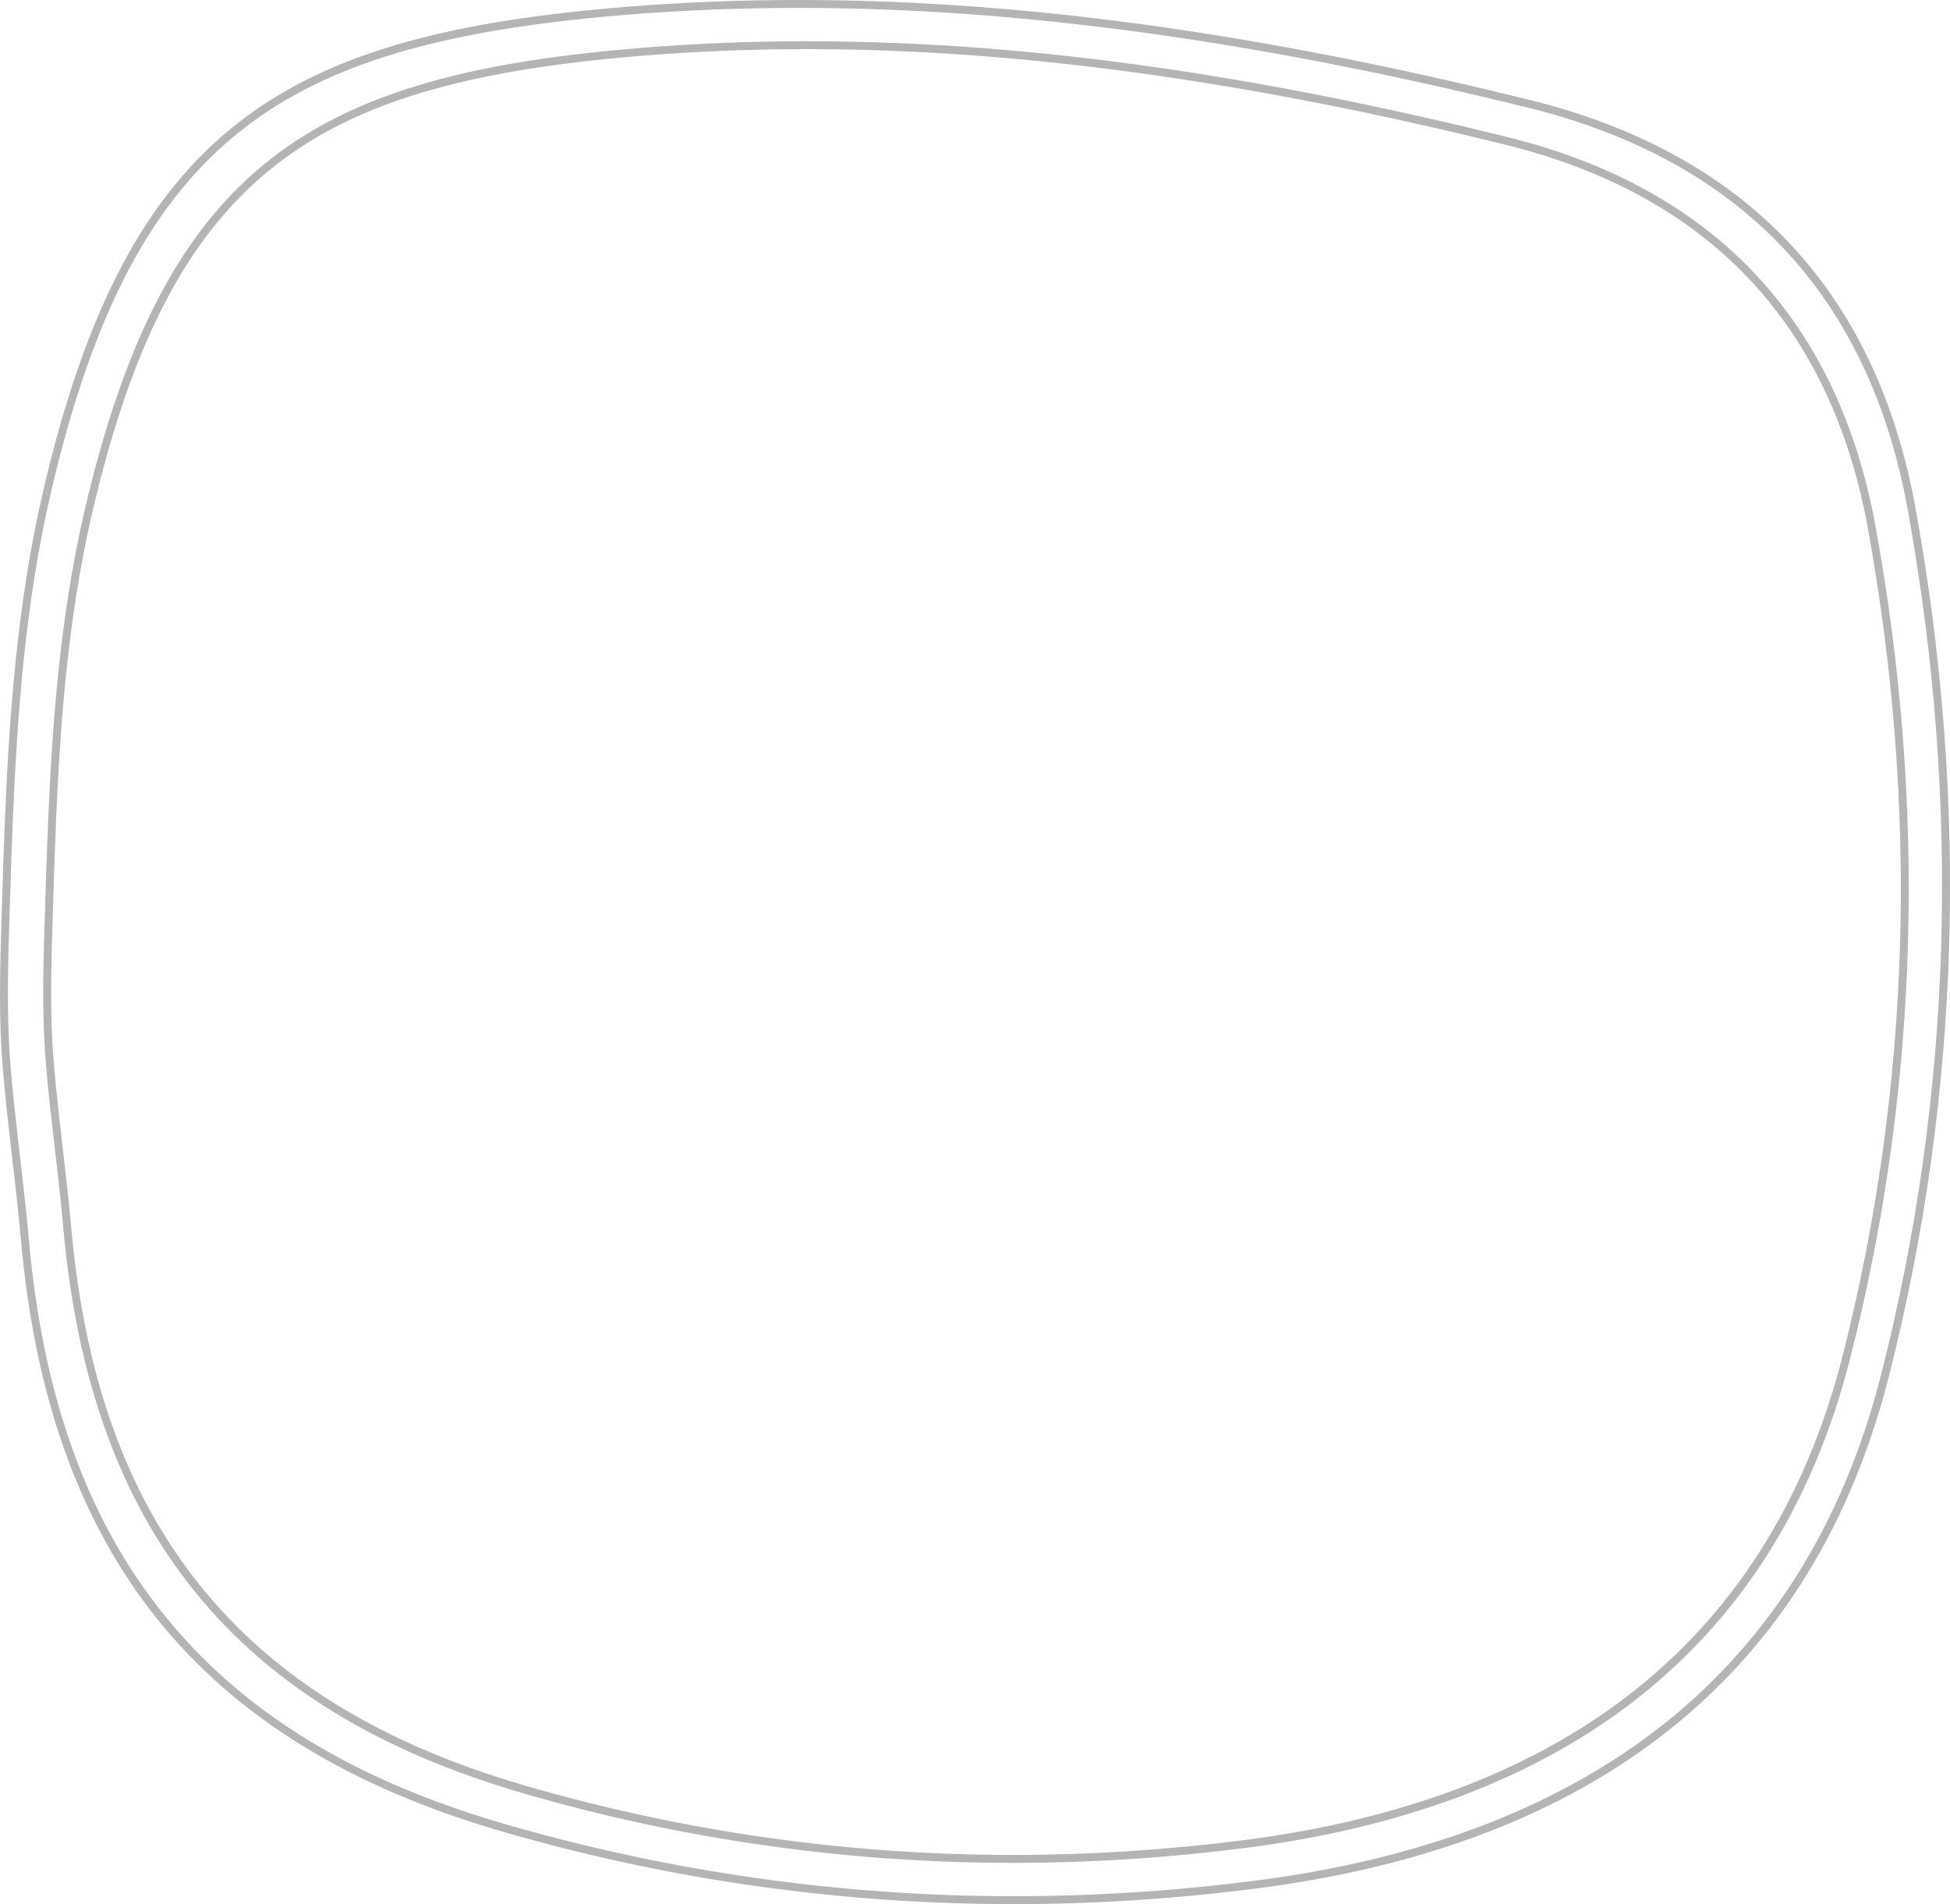 <?xml version="1.0" encoding="UTF-8" standalone="no"?><svg xmlns="http://www.w3.org/2000/svg" xmlns:xlink="http://www.w3.org/1999/xlink" fill="#000000" height="481.4" preserveAspectRatio="xMidYMid meet" version="1.1" viewBox="0.0 -0.0 493.0 481.4" width="493" zoomAndPan="magnify">
 <g id="change1_1">
  <path d="m201.94-0.004c-14.6 0-29.25 0.562-43.93 1.758-85.959 7.008-125.43 30.246-146.91 121.57-1.752 7.43-3.198 14.95-4.389 22.49-4.234 26.8-5.324 53.97-6.152 81.04-0.199 6.56-0.438 13.08-0.523 19.59-0.105 7.76 0.004 15.51 0.645 23.31 1.188 14.52 3.312 28.95 4.594 43.47 7.028 79.6 45.071 127.52 121.48 149.75 42.48 12.37 85.92 18.42 129.58 18.42 20.49 0 41.03-1.34 61.53-3.98 78.6-10.12 139.02-48.25 159.66-129.36 18.36-72.15 20.1-146.05 6.75-219.64-10.01-55.113-43.16-89.719-97.47-103.13-60.86-15.034-122.52-25.284-184.86-25.284zm0.01 2c55.34 0 115.65 8.25 184.37 25.227 53.87 13.304 86.16 47.468 95.98 101.55 13.52 74.52 11.26 148.14-6.72 218.79-9.75 38.3-29.05 68.65-57.37 90.2-25.93 19.74-59.78 32.41-100.6 37.67-20.4 2.63-41.01 3.96-61.28 3.96-43.8 0-87.21-6.17-129.03-18.34-38.011-11.06-66.062-28.3-85.749-52.7-19.547-24.22-30.762-55.4-34.285-95.3-0.61-6.91-1.422-13.9-2.207-20.66-0.867-7.47-1.766-15.2-2.387-22.8-0.555-6.79-0.758-14.14-0.637-23.12 0.066-5.2 0.234-10.5 0.398-15.63l0.125-3.93c0.84-27.46 1.941-54.3 6.125-80.79 1.219-7.71 2.687-15.23 4.359-22.35 10.66-45.317 25.637-73.465 48.559-91.274 21.046-16.348 49.928-24.945 96.578-28.75 14.26-1.16 28.99-1.75 43.77-1.75m2.17 8.426c-13.97 0-27.98 0.539-42.03 1.683-82.235 6.7-120 28.934-140.55 116.3-1.673 7.12-3.056 14.3-4.196 21.52-4.047 25.63-5.09 51.63-5.883 77.53-0.191 6.27-0.418 12.51-0.504 18.75-0.098 7.41 0.008 14.83 0.617 22.29 1.137 13.9 3.172 27.7 4.399 41.59 6.718 76.15 43.117 121.99 116.21 143.26 40.65 11.83 82.21 17.62 123.97 17.62 19.6 0 39.26-1.27 58.87-3.8 75.2-9.69 133-46.17 152.74-123.75 17.57-69.04 19.23-139.74 6.45-210.14-9.57-52.719-41.28-85.829-93.24-98.661-58.22-14.382-117.21-24.187-176.85-24.187zm0 2c52.94 0 110.63 7.89 176.37 24.129 51.5 12.719 82.37 45.383 91.76 97.079 12.94 71.28 10.77 141.7-6.43 209.28-9.32 36.62-27.77 65.64-54.85 86.24-24.79 18.88-57.16 30.99-96.2 36.03-19.51 2.51-39.23 3.78-58.62 3.78-41.89 0-83.41-5.9-123.41-17.53-36.349-10.58-63.17-27.07-81.998-50.39-18.687-23.16-29.41-52.97-32.777-91.13-0.586-6.61-1.36-13.3-2.113-19.77-0.829-7.15-1.688-14.53-2.282-21.81-0.531-6.49-0.726-13.52-0.613-22.11 0.066-4.97 0.227-10.05 0.387-14.95l0.117-3.76c0.805-26.26 1.855-51.94 5.859-77.28 1.164-7.37 2.571-14.57 4.168-21.37 10.196-43.337 24.512-70.255 46.422-87.274 20.121-15.633 47.74-23.856 92.35-27.488 13.65-1.114 27.73-1.676 41.86-1.676" fill="#b4b4b4"/>
 </g>
</svg>